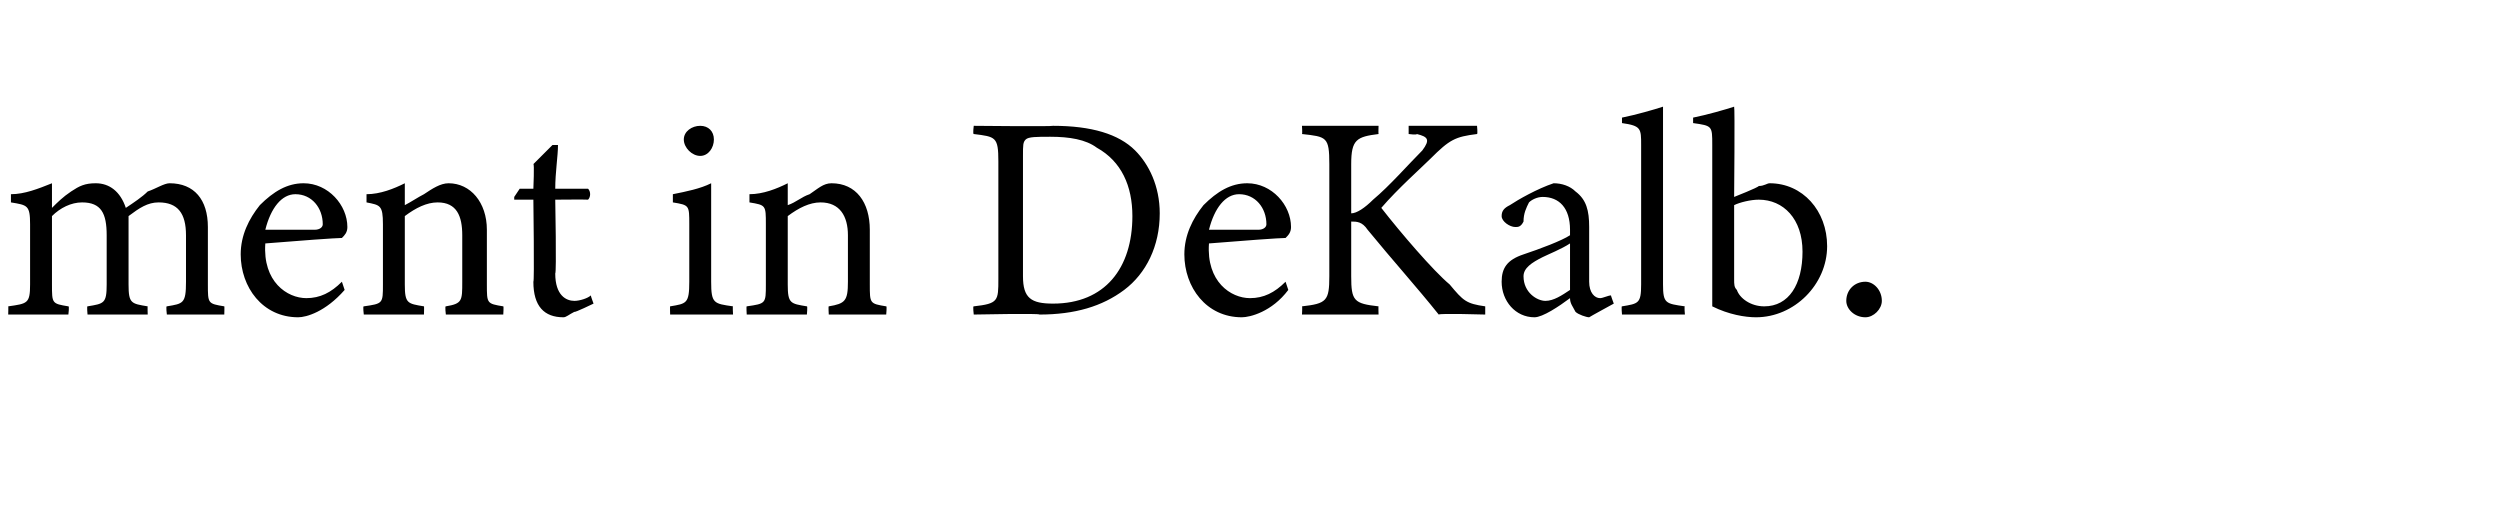 <?xml version="1.0" standalone="no"?><!DOCTYPE svg PUBLIC "-//W3C//DTD SVG 1.1//EN" "http://www.w3.org/Graphics/SVG/1.1/DTD/svg11.dtd"><svg xmlns="http://www.w3.org/2000/svg" version="1.1" width="91.4px" height="19px" viewBox="0 -4 91.4 19" style="top:-4px">  <desc>ment in DeKalb.</desc>  <defs/>  <g id="Polygon55628">    <path d="M 6.1 7.5 C 6.1 7.5 6.06 7.18 6.1 7.2 C 6.7 7.1 6.8 7.1 6.8 6.3 C 6.8 6.3 6.8 4.6 6.8 4.6 C 6.8 3.8 6.5 3.4 5.8 3.4 C 5.4 3.4 5.1 3.6 4.7 3.9 C 4.7 4 4.7 4.1 4.7 4.4 C 4.7 4.4 4.7 6.4 4.7 6.4 C 4.7 7.1 4.8 7.1 5.4 7.2 C 5.39 7.18 5.4 7.5 5.4 7.5 L 3.2 7.5 C 3.2 7.5 3.17 7.18 3.2 7.2 C 3.8 7.1 3.9 7.1 3.9 6.4 C 3.9 6.4 3.9 4.6 3.9 4.6 C 3.9 3.8 3.7 3.4 3 3.4 C 2.6 3.4 2.2 3.6 1.9 3.9 C 1.9 3.9 1.9 6.4 1.9 6.4 C 1.9 7.1 1.9 7.1 2.5 7.2 C 2.54 7.18 2.5 7.5 2.5 7.5 L 0.3 7.5 C 0.3 7.5 0.31 7.18 0.3 7.2 C 1 7.1 1.1 7.1 1.1 6.4 C 1.1 6.4 1.1 4.2 1.1 4.2 C 1.1 3.5 1 3.5 0.4 3.4 C 0.4 3.4 0.4 3.1 0.4 3.1 C 0.9 3.1 1.4 2.9 1.9 2.7 C 1.9 2.7 1.9 3.6 1.9 3.6 C 2.1 3.4 2.3 3.2 2.6 3 C 2.9 2.8 3.1 2.7 3.5 2.7 C 4 2.7 4.4 3 4.6 3.6 C 4.9 3.4 5.2 3.2 5.4 3 C 5.7 2.9 6 2.7 6.2 2.7 C 7.1 2.7 7.6 3.3 7.6 4.3 C 7.6 4.3 7.6 6.4 7.6 6.4 C 7.6 7.1 7.6 7.1 8.2 7.2 C 8.21 7.18 8.2 7.5 8.2 7.5 L 6.1 7.5 Z M 12.6 6.6 C 11.9 7.4 11.2 7.6 10.9 7.6 C 9.6 7.6 8.8 6.5 8.8 5.3 C 8.8 4.6 9.1 4 9.5 3.5 C 10 3 10.5 2.7 11.1 2.7 C 12 2.7 12.7 3.5 12.7 4.3 C 12.7 4.5 12.6 4.6 12.5 4.7 C 12.3 4.7 10.9 4.8 9.7 4.9 C 9.6 6.3 10.5 6.9 11.2 6.9 C 11.7 6.9 12.1 6.7 12.5 6.3 C 12.5 6.3 12.6 6.6 12.6 6.6 Z M 10.8 3.1 C 10.3 3.1 9.9 3.6 9.7 4.4 C 10.3 4.4 11 4.4 11.5 4.4 C 11.7 4.4 11.8 4.3 11.8 4.2 C 11.8 3.6 11.4 3.1 10.8 3.1 Z M 16.3 7.5 C 16.3 7.5 16.26 7.18 16.3 7.2 C 16.9 7.1 16.9 7 16.9 6.3 C 16.9 6.3 16.9 4.6 16.9 4.6 C 16.9 3.9 16.7 3.4 16 3.4 C 15.6 3.4 15.2 3.6 14.8 3.9 C 14.8 3.9 14.8 6.4 14.8 6.4 C 14.8 7.1 14.9 7.1 15.5 7.2 C 15.51 7.18 15.5 7.5 15.5 7.5 L 13.3 7.5 C 13.3 7.5 13.26 7.18 13.3 7.2 C 14 7.1 14 7.1 14 6.4 C 14 6.4 14 4.2 14 4.2 C 14 3.5 13.9 3.5 13.4 3.4 C 13.4 3.4 13.4 3.1 13.4 3.1 C 13.9 3.1 14.4 2.9 14.8 2.7 C 14.8 2.7 14.8 3.5 14.8 3.5 C 15 3.4 15.3 3.2 15.5 3.1 C 15.8 2.9 16.1 2.7 16.4 2.7 C 17.2 2.7 17.8 3.4 17.8 4.4 C 17.8 4.4 17.8 6.4 17.8 6.4 C 17.8 7.1 17.8 7.1 18.4 7.2 C 18.42 7.18 18.4 7.5 18.4 7.5 L 16.3 7.5 Z M 21 7.4 C 20.8 7.5 20.7 7.6 20.6 7.6 C 19.9 7.6 19.5 7.2 19.5 6.3 C 19.54 6.34 19.5 3.3 19.5 3.3 L 18.8 3.3 L 18.8 3.2 L 19 2.9 L 19.5 2.9 C 19.5 2.9 19.54 1.97 19.5 2 C 19.7 1.8 20 1.5 20.2 1.3 C 20.2 1.3 20.4 1.3 20.4 1.3 C 20.4 1.7 20.3 2.3 20.3 2.9 C 20.3 2.9 21.5 2.9 21.5 2.9 C 21.6 3 21.6 3.2 21.5 3.3 C 21.48 3.29 20.3 3.3 20.3 3.3 C 20.3 3.3 20.35 5.97 20.3 6 C 20.3 6.8 20.7 7 21 7 C 21.2 7 21.5 6.9 21.6 6.8 C 21.6 6.83 21.7 7.1 21.7 7.1 C 21.7 7.1 21 7.44 21 7.4 Z M 25.6 1.7 C 25.3 1.7 25 1.4 25 1.1 C 25 0.8 25.3 0.6 25.6 0.6 C 25.9 0.6 26.1 0.8 26.1 1.1 C 26.1 1.4 25.9 1.7 25.6 1.7 Z M 24.5 7.5 C 24.5 7.5 24.49 7.18 24.5 7.2 C 25.1 7.1 25.2 7.1 25.2 6.3 C 25.2 6.3 25.2 4.2 25.2 4.2 C 25.2 3.5 25.2 3.5 24.6 3.4 C 24.6 3.4 24.6 3.1 24.6 3.1 C 25.1 3 25.6 2.9 26 2.7 C 26 2.7 26 6.3 26 6.3 C 26 7.1 26.1 7.1 26.8 7.2 C 26.78 7.18 26.8 7.5 26.8 7.5 L 24.5 7.5 Z M 30.3 7.5 C 30.3 7.5 30.28 7.18 30.3 7.2 C 30.9 7.1 31 7 31 6.3 C 31 6.3 31 4.6 31 4.6 C 31 3.9 30.7 3.4 30 3.4 C 29.6 3.4 29.2 3.6 28.8 3.9 C 28.8 3.9 28.8 6.4 28.8 6.4 C 28.8 7.1 28.9 7.1 29.5 7.2 C 29.53 7.18 29.5 7.5 29.5 7.5 L 27.3 7.5 C 27.3 7.5 27.28 7.18 27.3 7.2 C 28 7.1 28 7.1 28 6.4 C 28 6.4 28 4.2 28 4.2 C 28 3.5 28 3.5 27.4 3.4 C 27.4 3.4 27.4 3.1 27.4 3.1 C 27.9 3.1 28.4 2.9 28.8 2.7 C 28.8 2.7 28.8 3.5 28.8 3.5 C 29.1 3.4 29.3 3.2 29.6 3.1 C 29.9 2.9 30.1 2.7 30.4 2.7 C 31.3 2.7 31.8 3.4 31.8 4.4 C 31.8 4.4 31.8 6.4 31.8 6.4 C 31.8 7.1 31.8 7.1 32.4 7.2 C 32.43 7.18 32.4 7.5 32.4 7.5 L 30.3 7.5 Z M 38.5 0.6 C 39.9 0.6 40.9 0.9 41.5 1.5 C 42 2 42.4 2.8 42.4 3.8 C 42.4 5 41.9 6 41.1 6.6 C 40.3 7.2 39.3 7.5 38 7.5 C 38.04 7.45 35.6 7.5 35.6 7.5 C 35.6 7.5 35.56 7.18 35.6 7.2 C 36.5 7.1 36.5 7 36.5 6.2 C 36.5 6.2 36.5 1.9 36.5 1.9 C 36.5 1 36.4 1 35.6 0.9 C 35.56 0.9 35.6 0.6 35.6 0.6 C 35.6 0.6 38.47 0.63 38.5 0.6 Z M 37.4 6.1 C 37.4 6.9 37.7 7.1 38.5 7.1 C 40.4 7.1 41.4 5.8 41.4 3.9 C 41.4 2.8 41 1.9 40.1 1.4 C 39.7 1.1 39.1 1 38.4 1 C 37.9 1 37.6 1 37.5 1.1 C 37.4 1.2 37.4 1.3 37.4 1.7 C 37.4 1.7 37.4 6.1 37.4 6.1 Z M 47.1 6.6 C 46.5 7.4 45.7 7.6 45.4 7.6 C 44.1 7.6 43.3 6.5 43.3 5.3 C 43.3 4.6 43.6 4 44 3.5 C 44.5 3 45 2.7 45.6 2.7 C 46.5 2.7 47.2 3.5 47.2 4.3 C 47.2 4.5 47.1 4.6 47 4.7 C 46.8 4.7 45.4 4.8 44.2 4.9 C 44.1 6.3 45 6.9 45.7 6.9 C 46.2 6.9 46.6 6.7 47 6.3 C 47 6.3 47.1 6.6 47.1 6.6 Z M 45.3 3.1 C 44.8 3.1 44.4 3.6 44.2 4.4 C 44.8 4.4 45.5 4.4 46 4.4 C 46.2 4.4 46.3 4.3 46.3 4.2 C 46.3 3.6 45.9 3.1 45.3 3.1 Z M 47.6 0.6 L 50.4 0.6 C 50.4 0.6 50.39 0.9 50.4 0.9 C 49.6 1 49.4 1.1 49.4 2 C 49.4 2 49.4 3.8 49.4 3.8 C 49.6 3.8 49.9 3.6 50.2 3.3 C 50.8 2.8 51.5 2 52 1.5 C 52.3 1.1 52.2 1 51.8 0.9 C 51.8 0.94 51.5 0.9 51.5 0.9 L 51.5 0.6 L 54 0.6 C 54 0.6 54.03 0.9 54 0.9 C 53.2 1 53 1.1 52.3 1.8 C 52 2.1 51.1 2.9 50.5 3.6 C 51.2 4.5 52.4 5.9 53 6.4 C 53.5 7 53.6 7.1 54.3 7.2 C 54.3 7.18 54.3 7.5 54.3 7.5 C 54.3 7.5 52.64 7.45 52.6 7.5 C 51.8 6.5 50.9 5.5 50 4.4 C 49.8 4.1 49.6 4.1 49.4 4.1 C 49.4 4.1 49.4 6.1 49.4 6.1 C 49.4 7 49.5 7.1 50.4 7.2 C 50.39 7.18 50.4 7.5 50.4 7.5 L 47.6 7.5 C 47.6 7.5 47.62 7.18 47.6 7.2 C 48.5 7.1 48.6 7 48.6 6.1 C 48.6 6.1 48.6 2 48.6 2 C 48.6 1 48.5 1 47.6 0.9 C 47.62 0.9 47.6 0.6 47.6 0.6 Z M 58.1 7.6 C 58 7.6 57.7 7.5 57.6 7.4 C 57.5 7.2 57.4 7.1 57.4 6.9 C 57 7.2 56.4 7.6 56.1 7.6 C 55.4 7.6 54.9 7 54.9 6.3 C 54.9 5.8 55.1 5.5 55.7 5.3 C 56.3 5.1 57.1 4.8 57.4 4.6 C 57.4 4.6 57.4 4.4 57.4 4.4 C 57.4 3.6 57 3.2 56.4 3.2 C 56.2 3.2 56 3.3 55.9 3.4 C 55.8 3.6 55.7 3.8 55.7 4.1 C 55.6 4.3 55.5 4.3 55.4 4.3 C 55.2 4.3 54.9 4.1 54.9 3.9 C 54.9 3.7 55 3.6 55.2 3.5 C 55.5 3.3 56.2 2.9 56.8 2.7 C 57.1 2.7 57.4 2.8 57.6 3 C 58 3.3 58.1 3.7 58.1 4.3 C 58.1 4.3 58.1 6.3 58.1 6.3 C 58.1 6.7 58.3 6.9 58.5 6.9 C 58.6 6.9 58.8 6.8 58.9 6.8 C 58.88 6.78 59 7.1 59 7.1 C 59 7.1 58.12 7.58 58.1 7.6 Z M 57.4 4.9 C 57.1 5.1 56.6 5.3 56.4 5.4 C 56 5.6 55.7 5.8 55.7 6.1 C 55.7 6.7 56.2 7 56.5 7 C 56.8 7 57.1 6.8 57.4 6.6 C 57.4 6.6 57.4 4.9 57.4 4.9 Z M 59.3 7.5 C 59.3 7.5 59.27 7.18 59.3 7.2 C 59.9 7.1 60 7.1 60 6.4 C 60 6.4 60 1.3 60 1.3 C 60 0.7 60 0.6 59.3 0.5 C 59.3 0.5 59.3 0.3 59.3 0.3 C 59.8 0.2 60.5 0 60.8 -0.1 C 60.8 0.4 60.8 0.9 60.8 1.4 C 60.8 1.4 60.8 6.4 60.8 6.4 C 60.8 7.1 60.9 7.1 61.6 7.2 C 61.57 7.18 61.6 7.5 61.6 7.5 L 59.3 7.5 Z M 64.3 2.8 C 64.5 2.8 64.6 2.7 64.7 2.7 C 65.9 2.7 66.8 3.7 66.8 5 C 66.8 6.4 65.6 7.6 64.2 7.6 C 63.8 7.6 63.2 7.5 62.6 7.2 C 62.6 6.9 62.6 6.7 62.6 6.4 C 62.6 6.4 62.6 1.3 62.6 1.3 C 62.6 0.6 62.6 0.6 61.9 0.5 C 61.9 0.5 61.9 0.3 61.9 0.3 C 62.4 0.2 63.1 0 63.4 -0.1 C 63.43 -0.09 63.4 3.2 63.4 3.2 C 63.4 3.2 64.29 2.85 64.3 2.8 Z M 63.4 6.2 C 63.4 6.4 63.4 6.5 63.5 6.6 C 63.6 6.9 64 7.2 64.5 7.2 C 65.4 7.2 65.9 6.4 65.9 5.2 C 65.9 4 65.2 3.3 64.3 3.3 C 64 3.3 63.6 3.4 63.4 3.5 C 63.4 3.5 63.4 6.2 63.4 6.2 Z M 68.2 7.6 C 67.8 7.6 67.5 7.3 67.5 7 C 67.5 6.6 67.8 6.3 68.2 6.3 C 68.5 6.3 68.8 6.6 68.8 7 C 68.8 7.3 68.5 7.6 68.2 7.6 Z " stroke="none" fill="#000"/>  </g></svg>